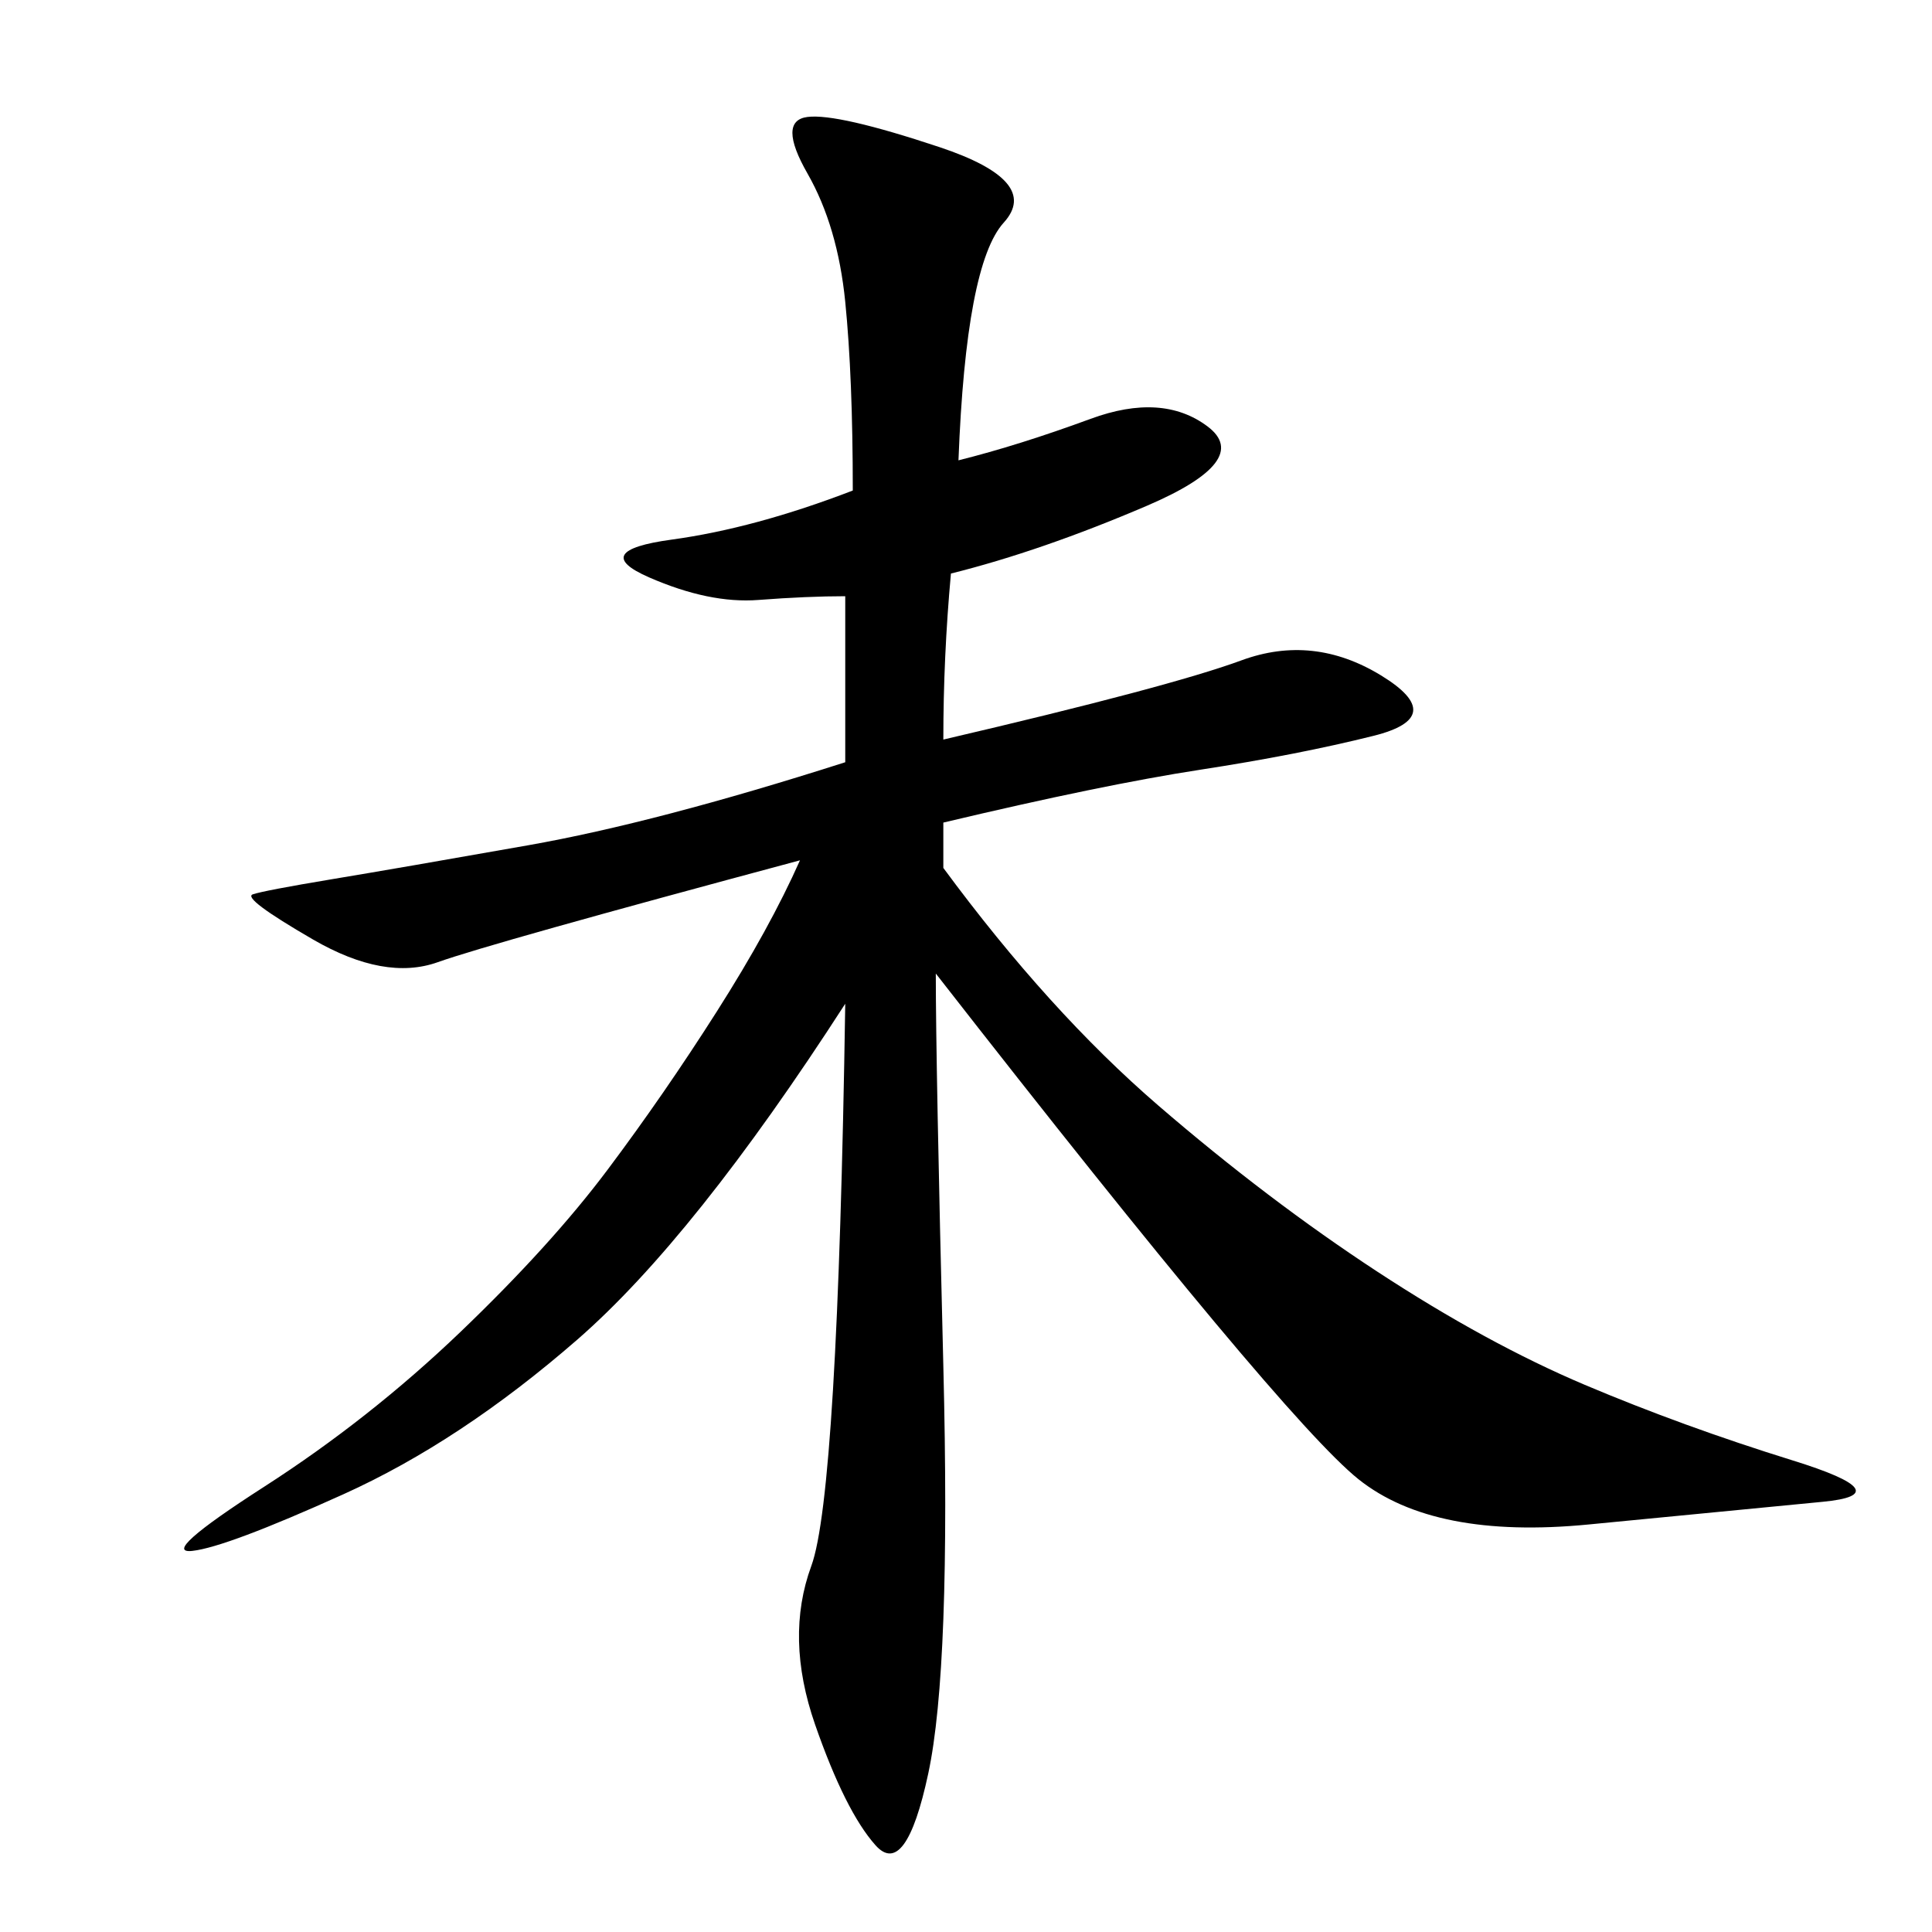 <svg xmlns="http://www.w3.org/2000/svg" xmlns:xlink="http://www.w3.org/1999/xlink" width="300" height="300"><path d="M148.83 71.48Q158.20 69.14 169.34 65.04Q180.47 60.94 187.50 66.21Q194.53 71.48 178.13 78.52Q161.72 85.55 147.66 89.06L147.66 89.06Q146.48 101.95 146.48 114.84L146.48 114.84Q181.64 106.64 192.77 102.54Q203.91 98.44 214.45 104.88Q225 111.33 213.28 114.26Q201.56 117.19 186.33 119.53Q171.09 121.88 146.48 127.73L146.48 127.73L146.48 134.77Q162.89 157.03 179.88 171.68Q196.88 186.33 213.87 197.46Q230.86 208.59 246.09 215.04Q261.33 221.48 278.32 226.76Q295.31 232.03 283.01 233.20Q270.70 234.38 246.68 236.72Q222.66 239.06 210.94 229.69Q199.22 220.31 145.31 151.17L145.31 151.17Q145.31 165.23 146.48 212.11Q147.66 258.98 144.14 275.39Q140.63 291.80 135.94 286.52Q131.25 281.25 126.56 267.77Q121.88 254.30 125.98 243.16Q130.08 232.03 131.25 155.86L131.25 155.86Q107.81 192.19 89.65 208.01Q71.48 223.83 53.32 232.03Q35.16 240.23 29.88 240.82Q24.61 241.41 41.02 230.86Q57.42 220.31 71.48 206.84Q85.55 193.36 94.34 181.64Q103.13 169.92 111.33 157.03Q119.53 144.14 124.22 133.59L124.22 133.59Q76.17 146.48 67.97 149.41Q59.77 152.34 48.63 145.90Q37.50 139.45 39.26 138.87Q41.02 138.28 51.56 136.52Q62.11 134.77 82.03 131.25Q101.95 127.73 131.25 118.36L131.25 118.36L131.25 92.58Q125.39 92.58 117.77 93.16Q110.16 93.75 100.78 89.65Q91.41 85.55 104.30 83.79Q117.19 82.03 132.42 76.17L132.42 76.17Q132.42 58.59 131.25 46.88Q130.08 35.16 125.39 26.95Q120.70 18.75 125.39 18.16Q130.08 17.58 145.90 22.85Q161.72 28.13 155.86 34.57Q150 41.02 148.83 71.48L148.83 71.48Z"/></svg>